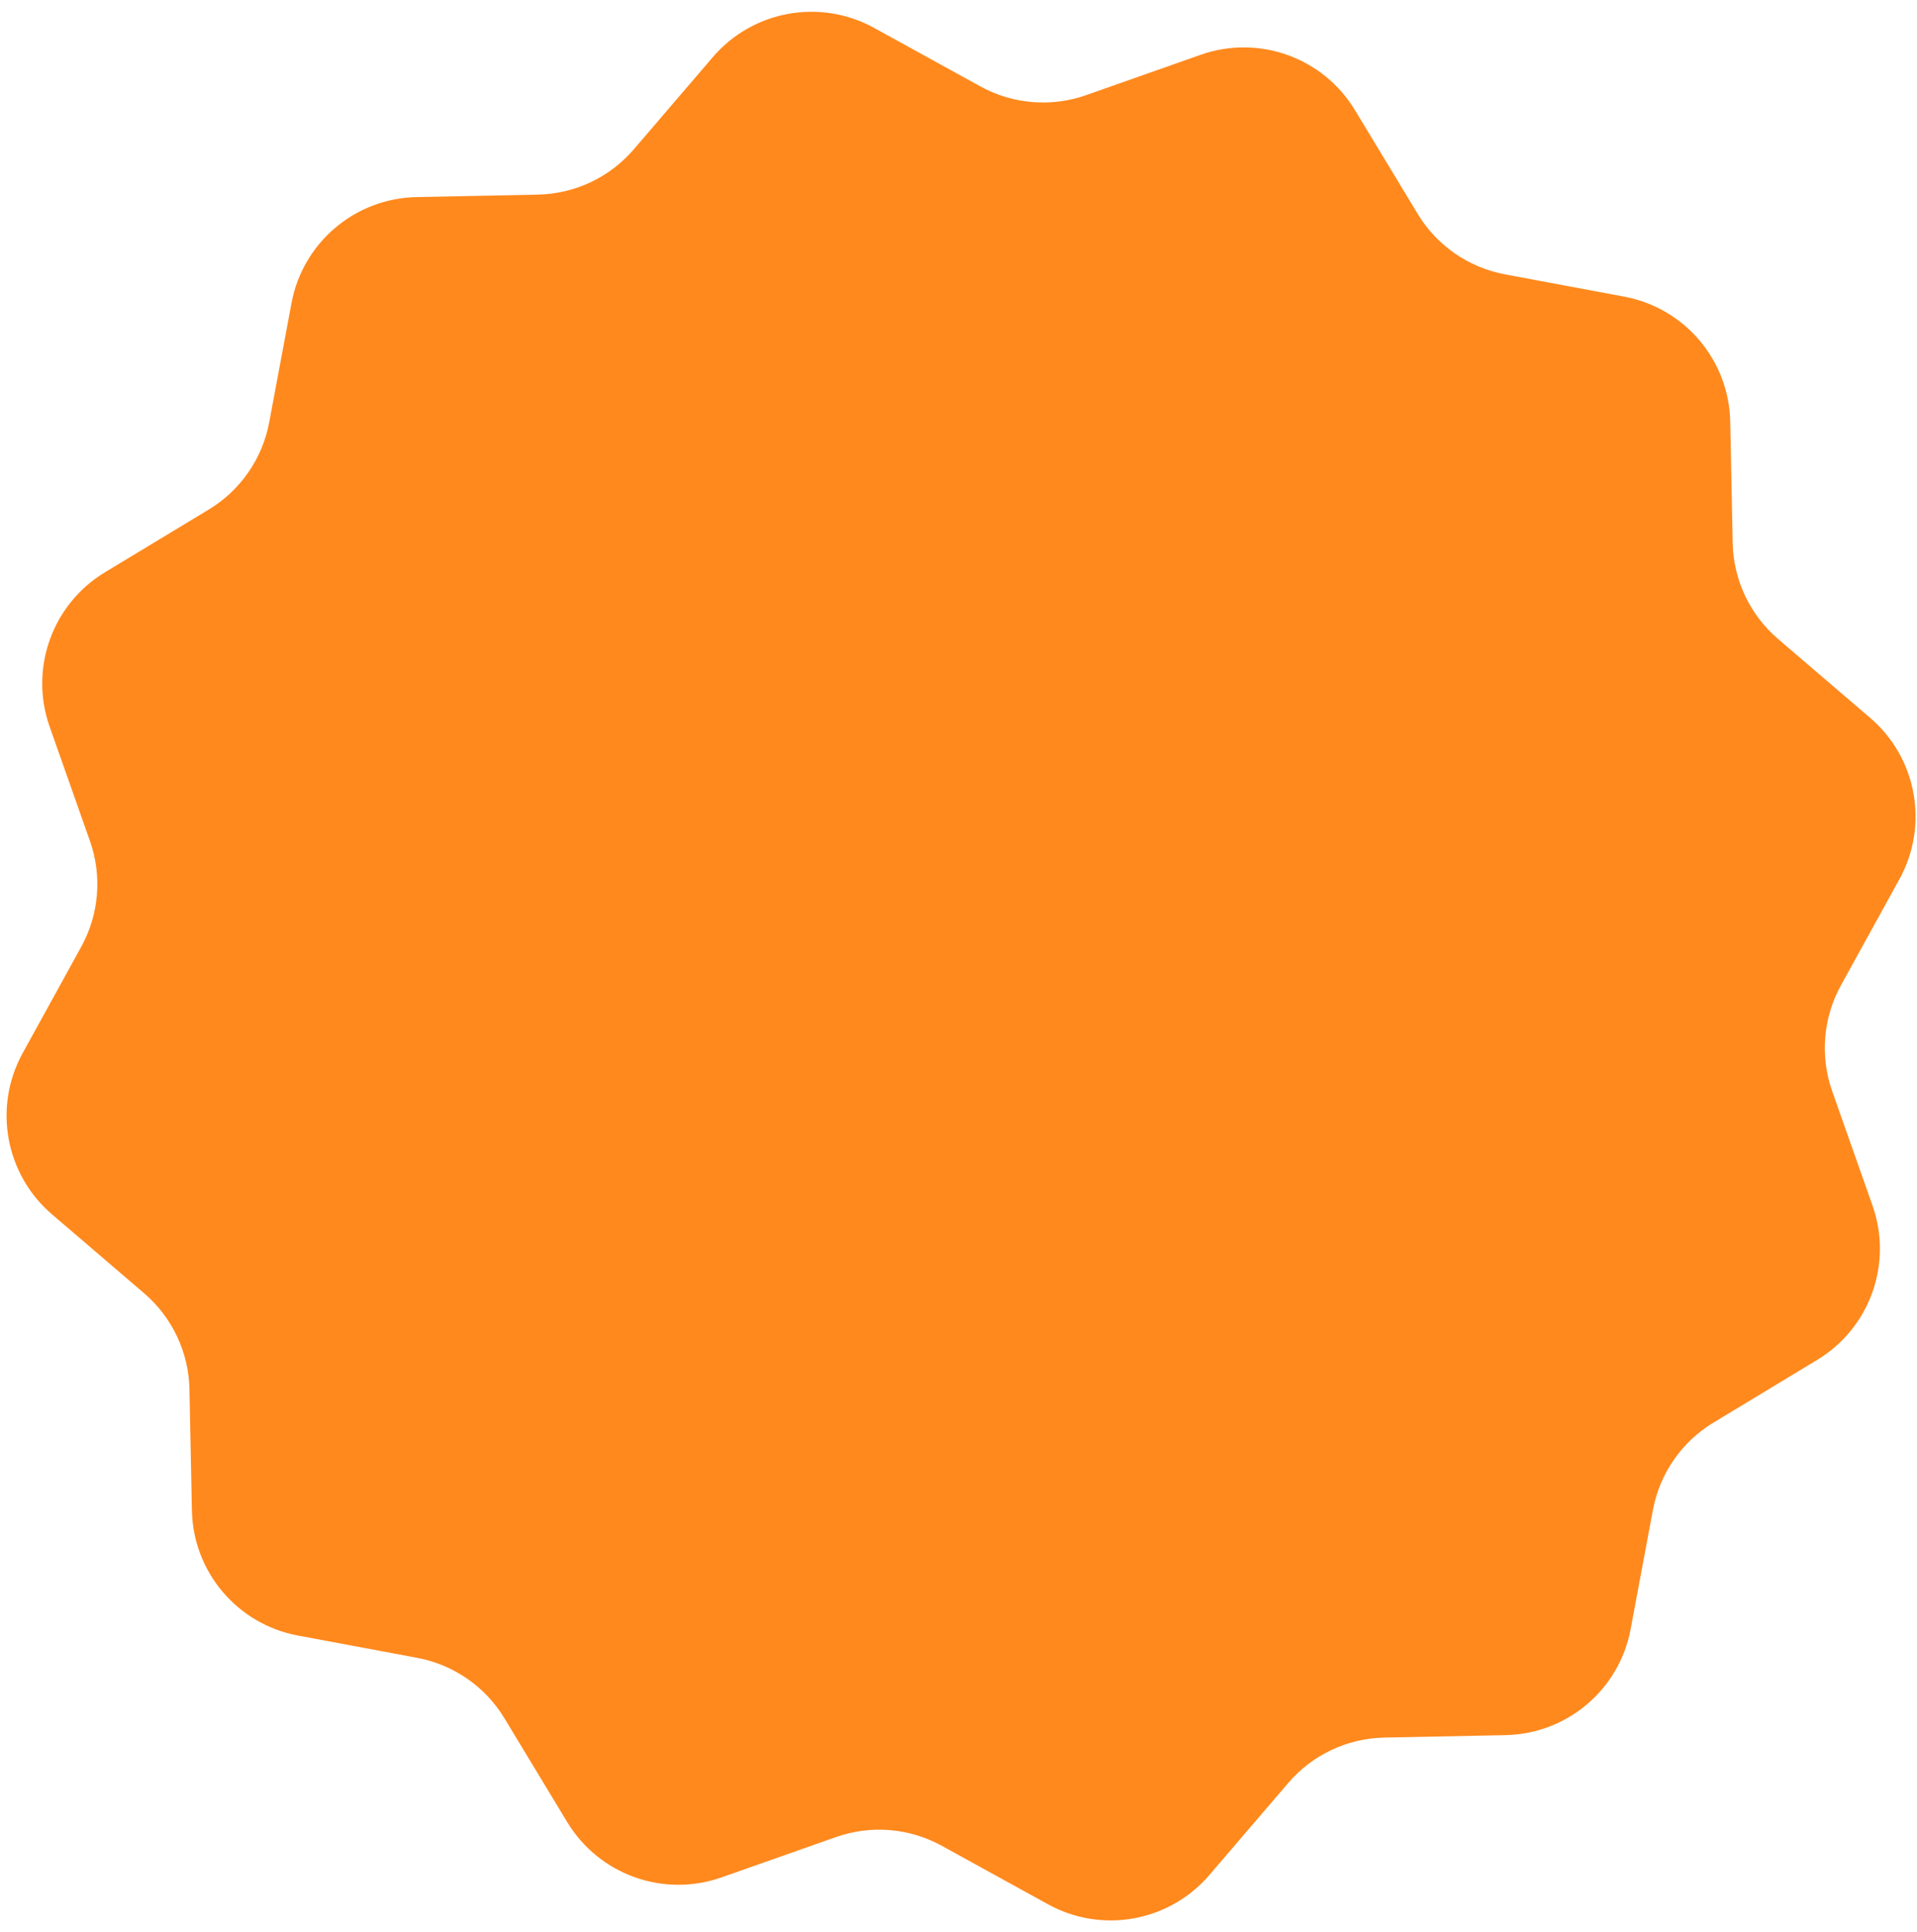 <?xml version="1.0" encoding="UTF-8"?> <svg xmlns="http://www.w3.org/2000/svg" width="123" height="124" viewBox="0 0 123 124" fill="none"> <path d="M45.735 3.667C48.304 0.669 52.625 -0.115 56.084 1.79L62.903 5.545C64.983 6.69 67.453 6.894 69.693 6.105L77.035 3.517C80.759 2.205 84.893 3.686 86.936 7.065L90.964 13.727C92.192 15.759 94.23 17.171 96.564 17.607L104.216 19.037C108.098 19.763 110.937 23.113 111.017 27.06L111.174 34.844C111.222 37.218 112.281 39.459 114.084 41.004L119.996 46.069C122.995 48.638 123.779 52.958 121.874 56.417L118.118 63.236C116.973 65.316 116.769 67.786 117.558 70.026L120.146 77.368C121.458 81.092 119.977 85.226 116.598 87.269L109.936 91.297C107.904 92.526 106.493 94.563 106.056 96.897L104.626 104.549C103.901 108.431 100.551 111.27 96.603 111.35L88.82 111.507C86.446 111.555 84.205 112.614 82.66 114.417L77.595 120.329C75.026 123.328 70.705 124.112 67.246 122.207L60.427 118.452C58.347 117.306 55.877 117.102 53.637 117.892L46.295 120.479C42.571 121.792 38.437 120.31 36.394 116.931L32.366 110.269C31.138 108.237 29.101 106.826 26.766 106.39L19.114 104.959C15.233 104.234 12.393 100.884 12.313 96.936L12.156 89.153C12.108 86.779 11.05 84.538 9.246 82.993L3.334 77.928C0.336 75.359 -0.448 71.038 1.456 67.58L5.212 60.761C6.357 58.68 6.561 56.21 5.772 53.971L3.184 46.629C1.872 42.904 3.353 38.77 6.732 36.727L13.394 32.7C15.426 31.471 16.837 29.434 17.274 27.099L18.704 19.447C19.43 15.566 22.779 12.726 26.727 12.647L34.51 12.489C36.885 12.441 39.126 11.383 40.67 9.579L45.735 3.667Z" fill="#FF891D"></path> </svg> 